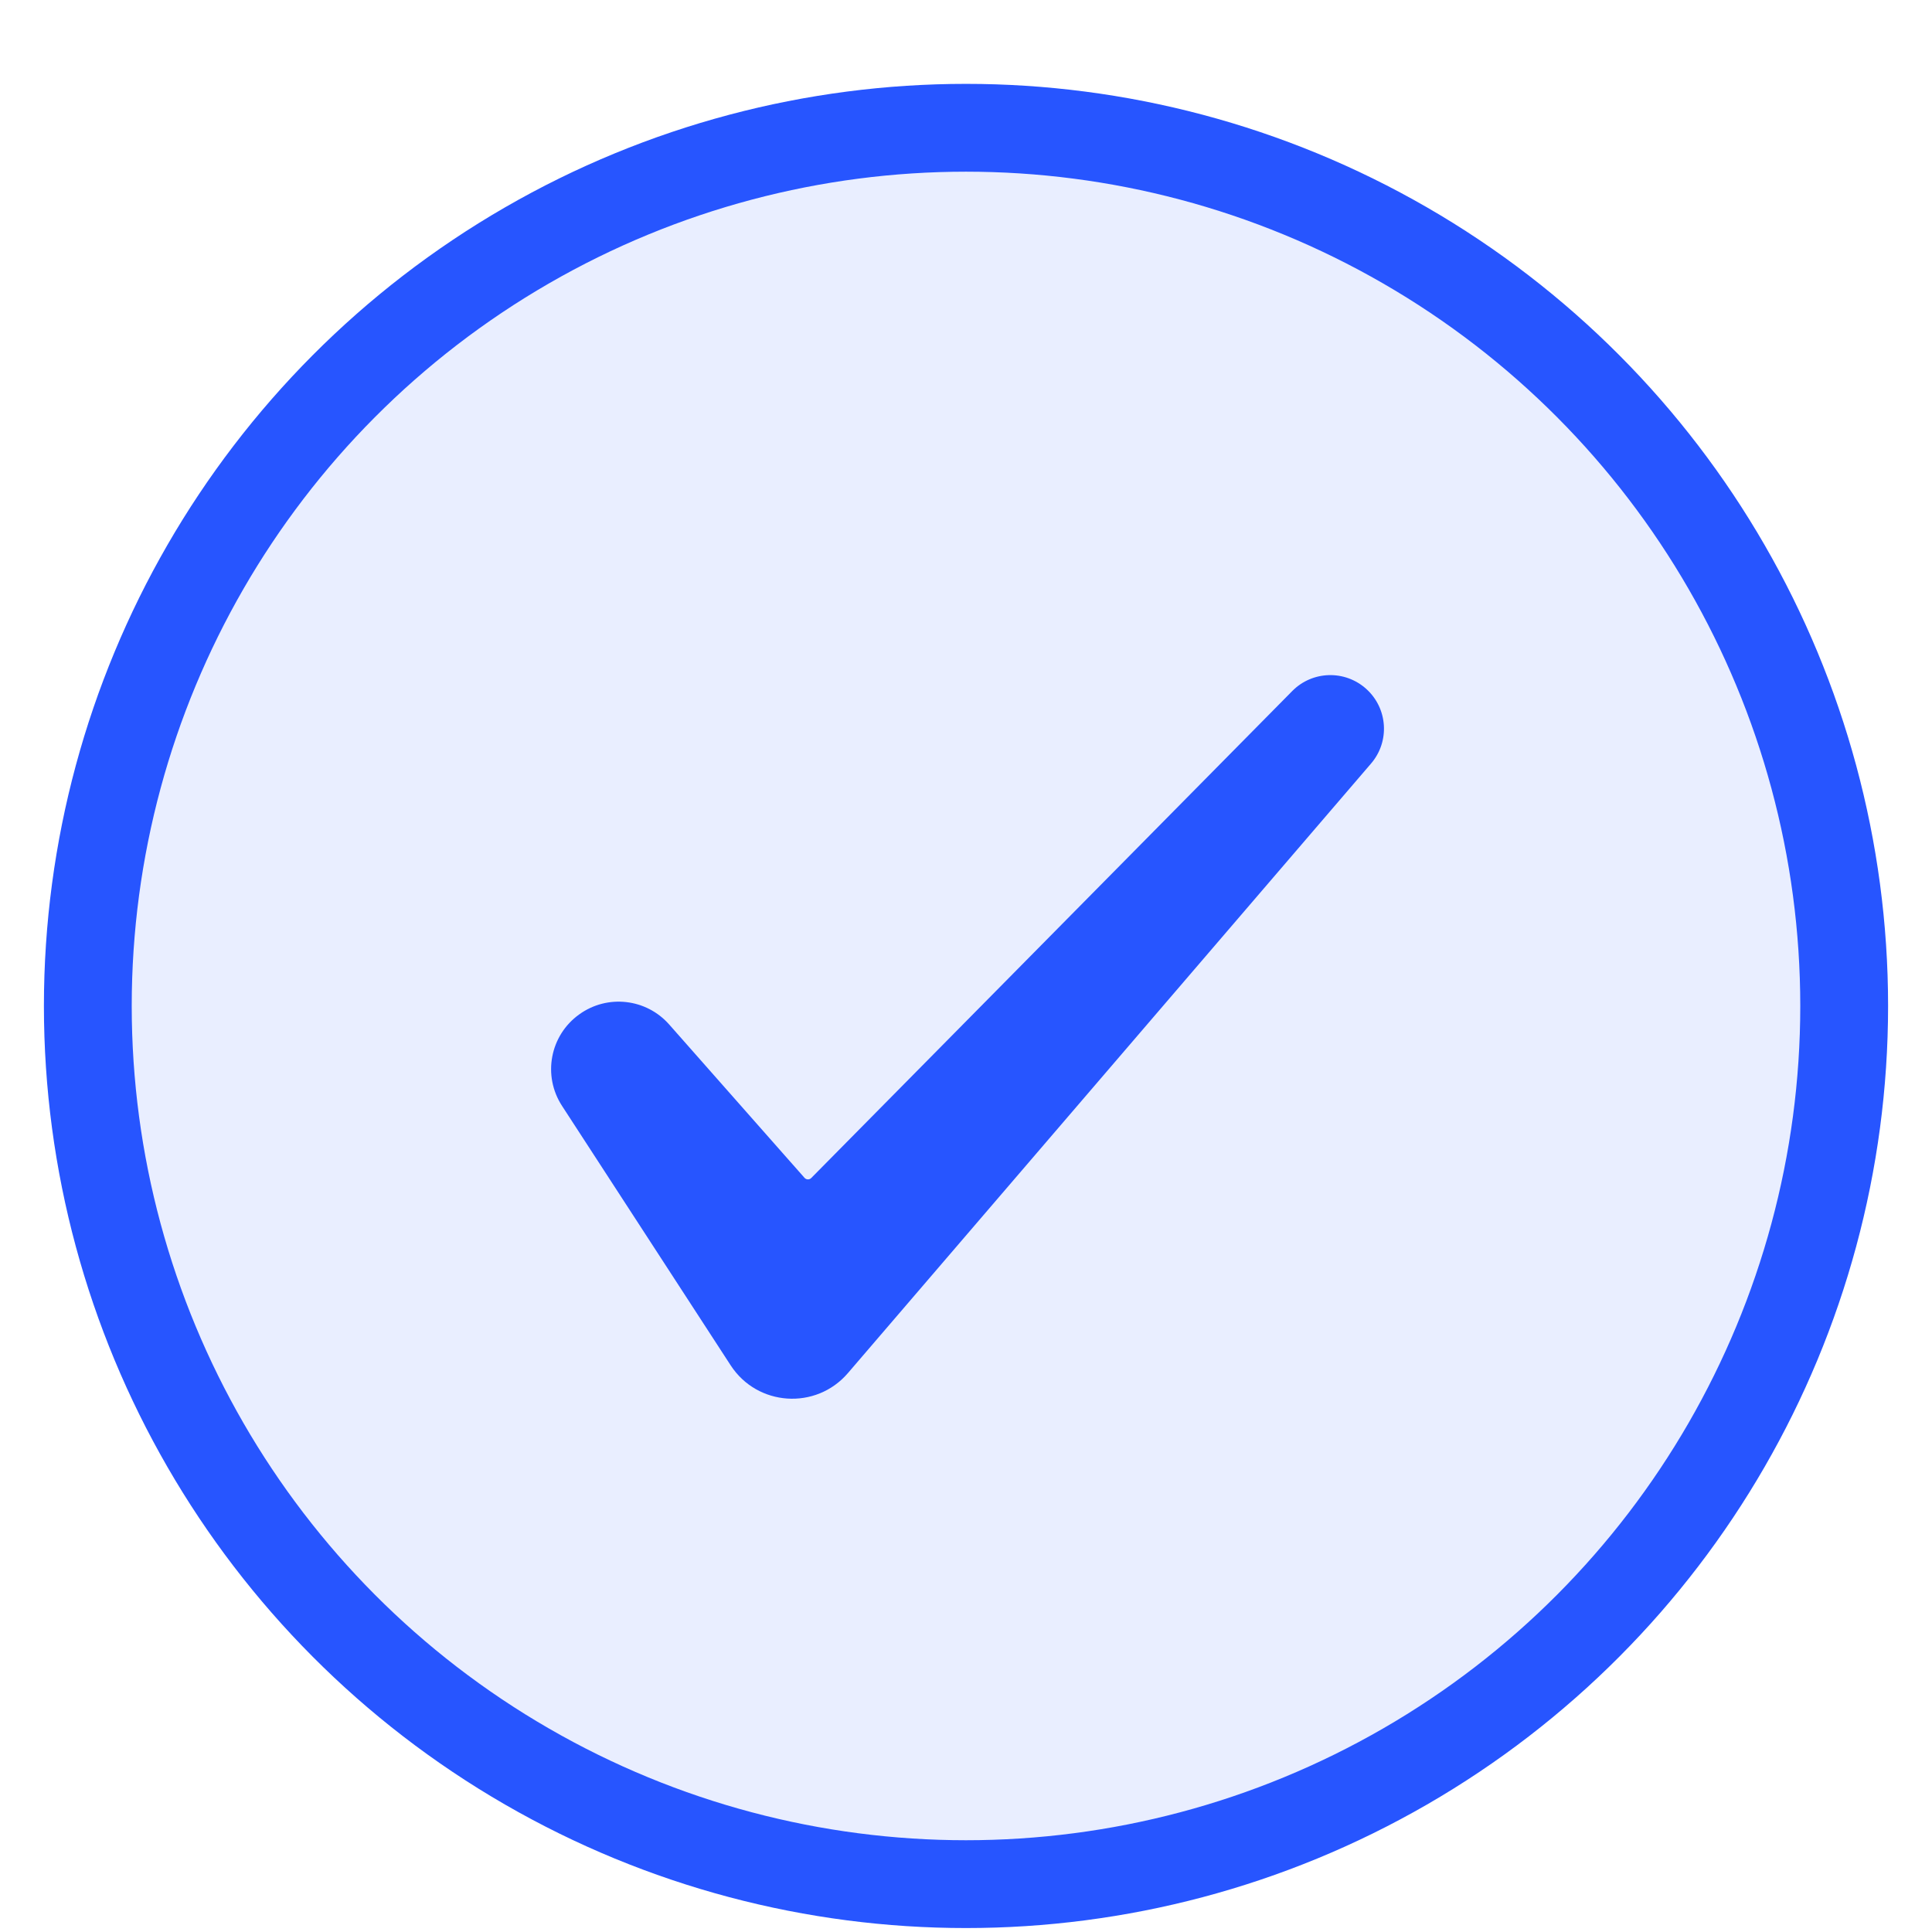 <svg width="22" height="22" viewBox="0 0 22 22" fill="none" xmlns="http://www.w3.org/2000/svg">
<circle cx="11" cy="11.455" r="10" fill="#2755FF" fill-opacity="0.1" stroke="#2755FF"/>
<path fill-rule="evenodd" clip-rule="evenodd" d="M15.558 7.845C15.804 8.067 15.828 8.444 15.612 8.695L9.655 15.636C9.292 16.059 8.624 16.015 8.32 15.547L6.4 12.593C6.176 12.249 6.262 11.79 6.596 11.551C6.916 11.32 7.359 11.37 7.62 11.666L9.161 13.412C9.181 13.435 9.217 13.436 9.238 13.414L14.715 7.869C14.944 7.637 15.315 7.626 15.558 7.845Z" fill="#2755FF"/>
</svg>
